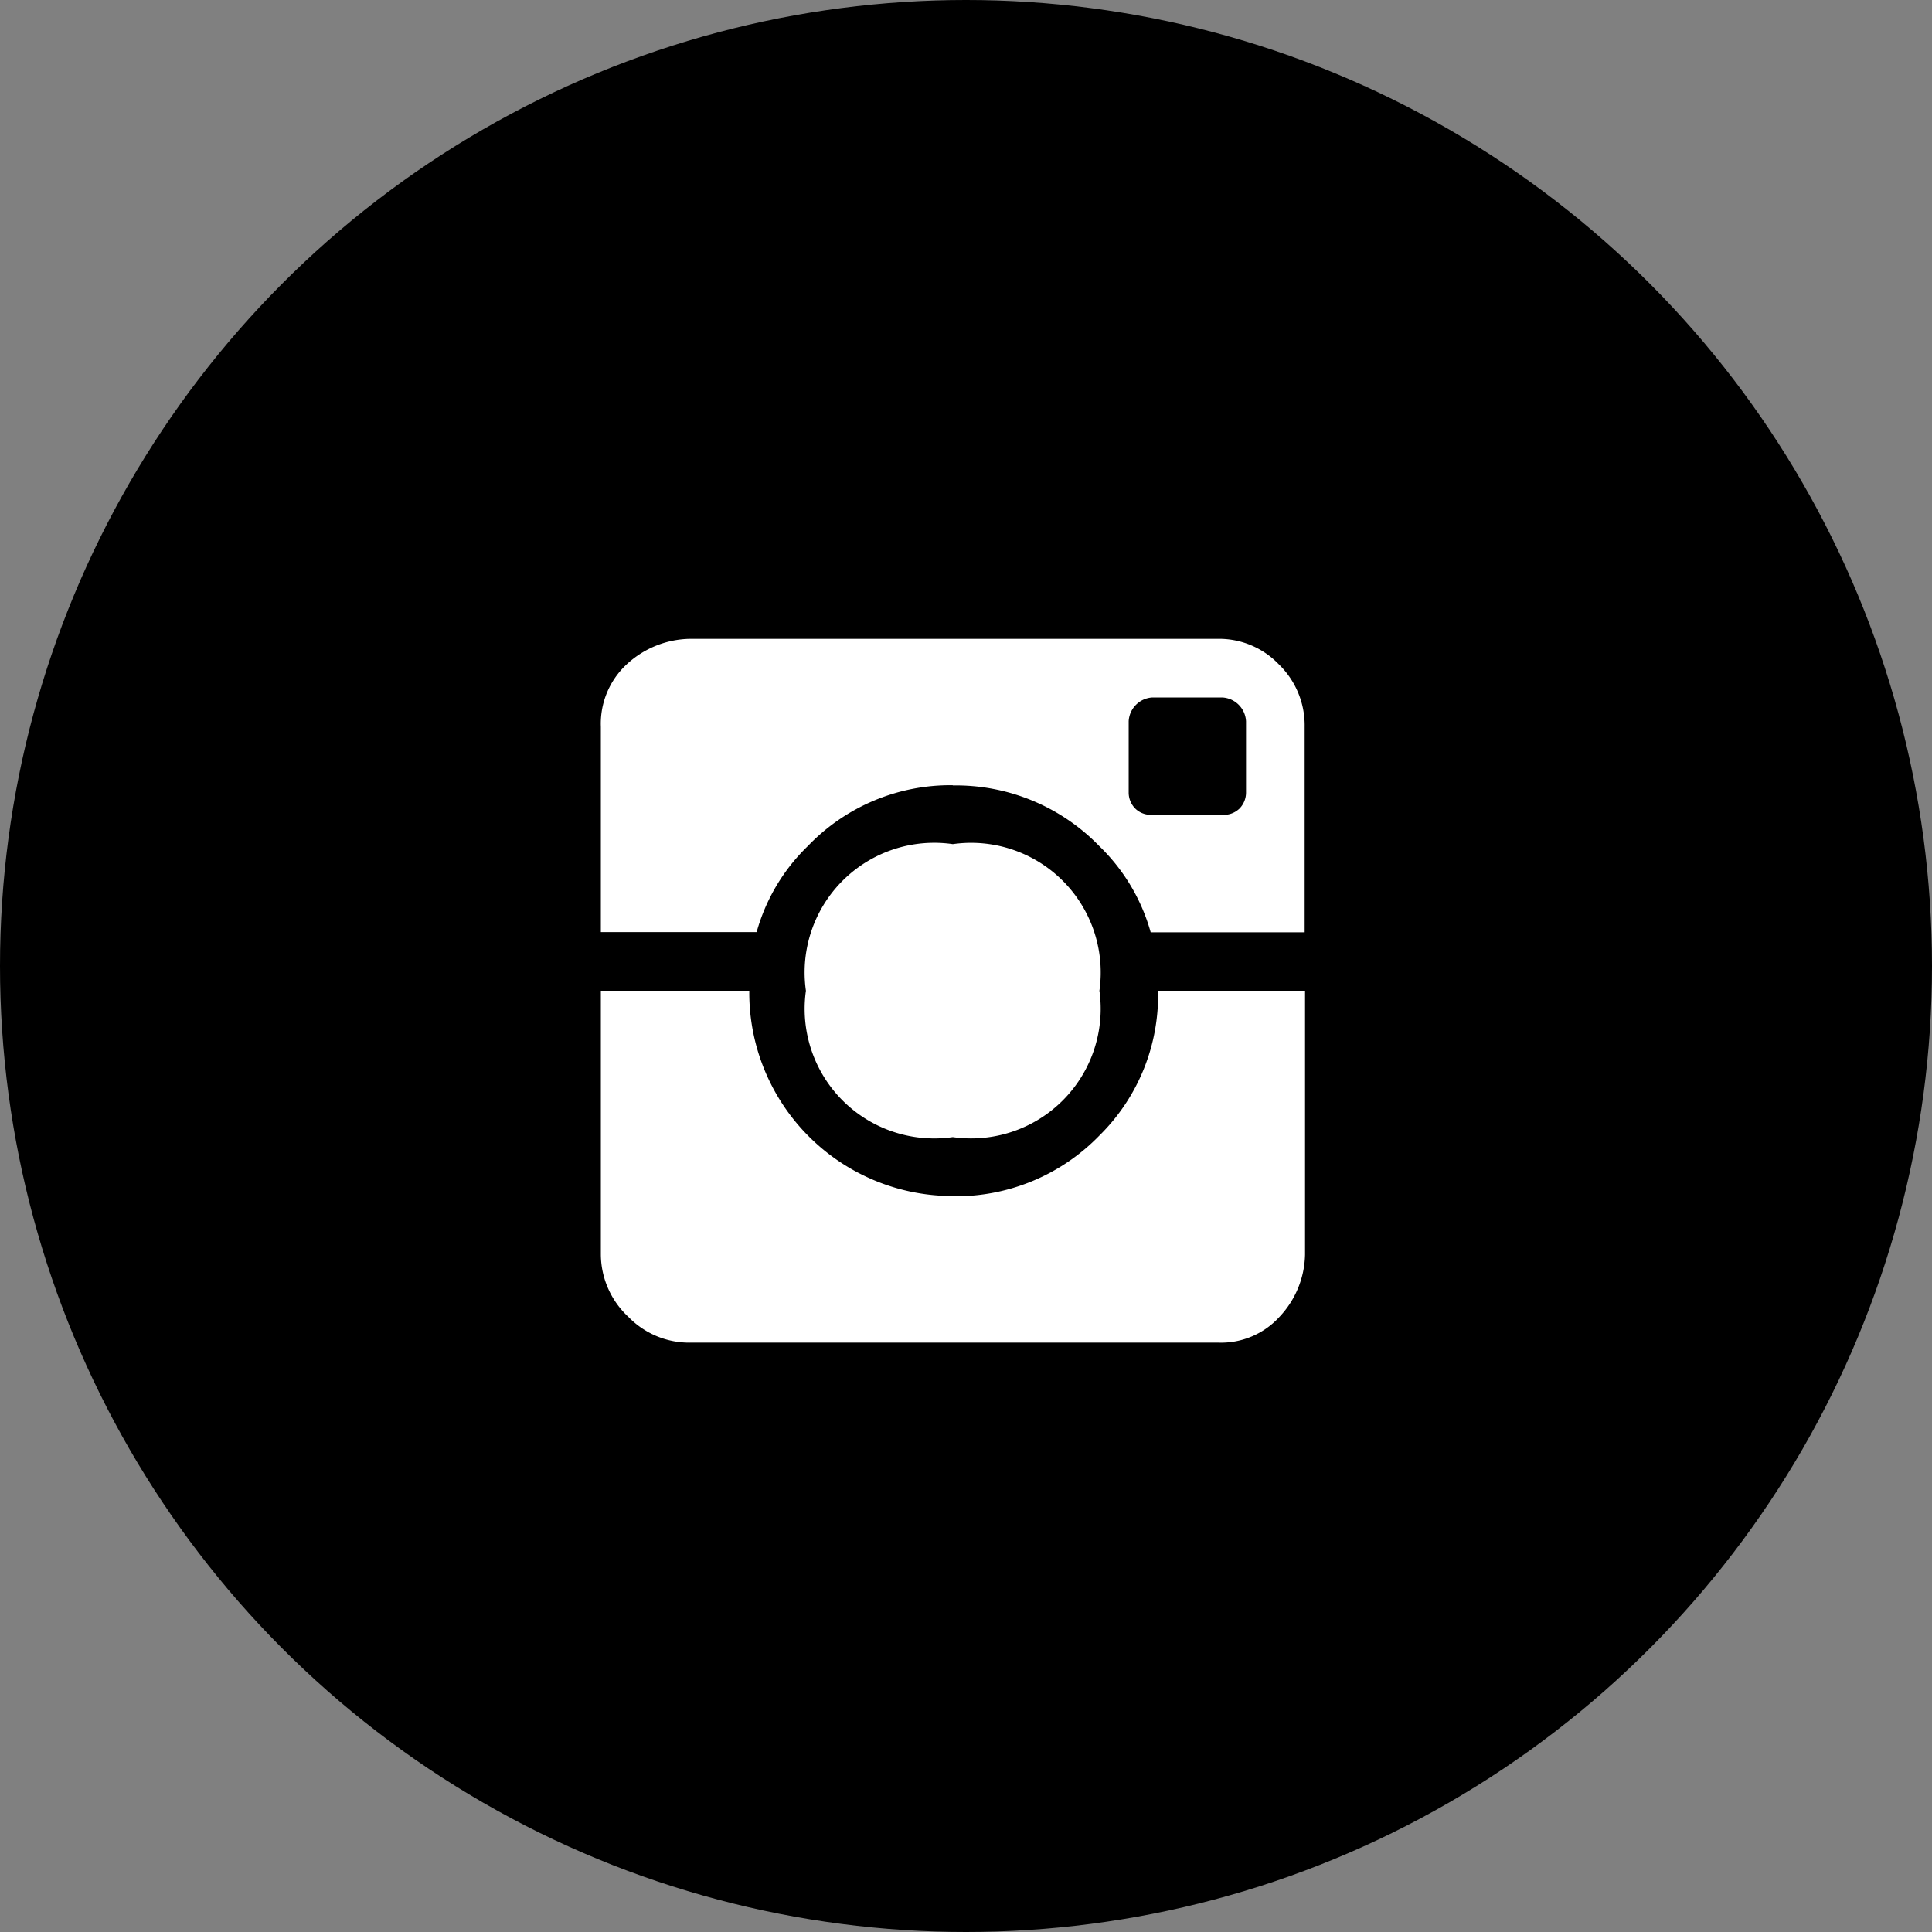 <svg xmlns="http://www.w3.org/2000/svg" viewBox="0 0 35 35" style="enable-background:new 0 0 100 84; stroke: transparent; fill:currentColor;" xml:space="preserve">

  <rect x="0" y="0" width="35" height="35" fill="#808080" stroke="none"/>

  <circle cx="17.5" cy="17.5" r="17.5"></circle>
  <path d="M19.917,17.948a2.348,2.348,0,0,0-2.656-2.656A2.348,2.348,0,0,0,14.6,17.948,2.348,2.348,0,0,0,17.26,20.6,2.348,2.348,0,0,0,19.917,17.948ZM17.26,14.229a3.618,3.618,0,0,1,2.656,1.1,3.468,3.468,0,0,1,.93,1.561h2.789V13.167a1.538,1.538,0,0,0-.465-1.129,1.5,1.5,0,0,0-1.1-.465H12.512a1.728,1.728,0,0,0-1.162.465,1.468,1.468,0,0,0-.465,1.129v3.719h2.822a3.462,3.462,0,0,1,.93-1.561,3.578,3.578,0,0,1,2.623-1.1h0Zm5.18,0.432a0.406,0.406,0,0,1-.3.1H20.88a0.406,0.406,0,0,1-.3-0.1,0.411,0.411,0,0,1-.133-0.3V13.067a0.455,0.455,0,0,1,.432-0.432h1.262a0.455,0.455,0,0,1,.432.432v1.295a0.413,0.413,0,0,1-.133.3h0Zm-5.18,7.006a3.684,3.684,0,0,1-3.686-3.719H10.885v4.781a1.557,1.557,0,0,0,.5,1.129,1.535,1.535,0,0,0,1.129.465h9.563a1.43,1.43,0,0,0,1.1-.465,1.691,1.691,0,0,0,.465-1.129V17.948H20.979a3.564,3.564,0,0,1-1.062,2.623,3.618,3.618,0,0,1-2.656,1.1h0Z" style="fill:#fff"></path>
</svg>
